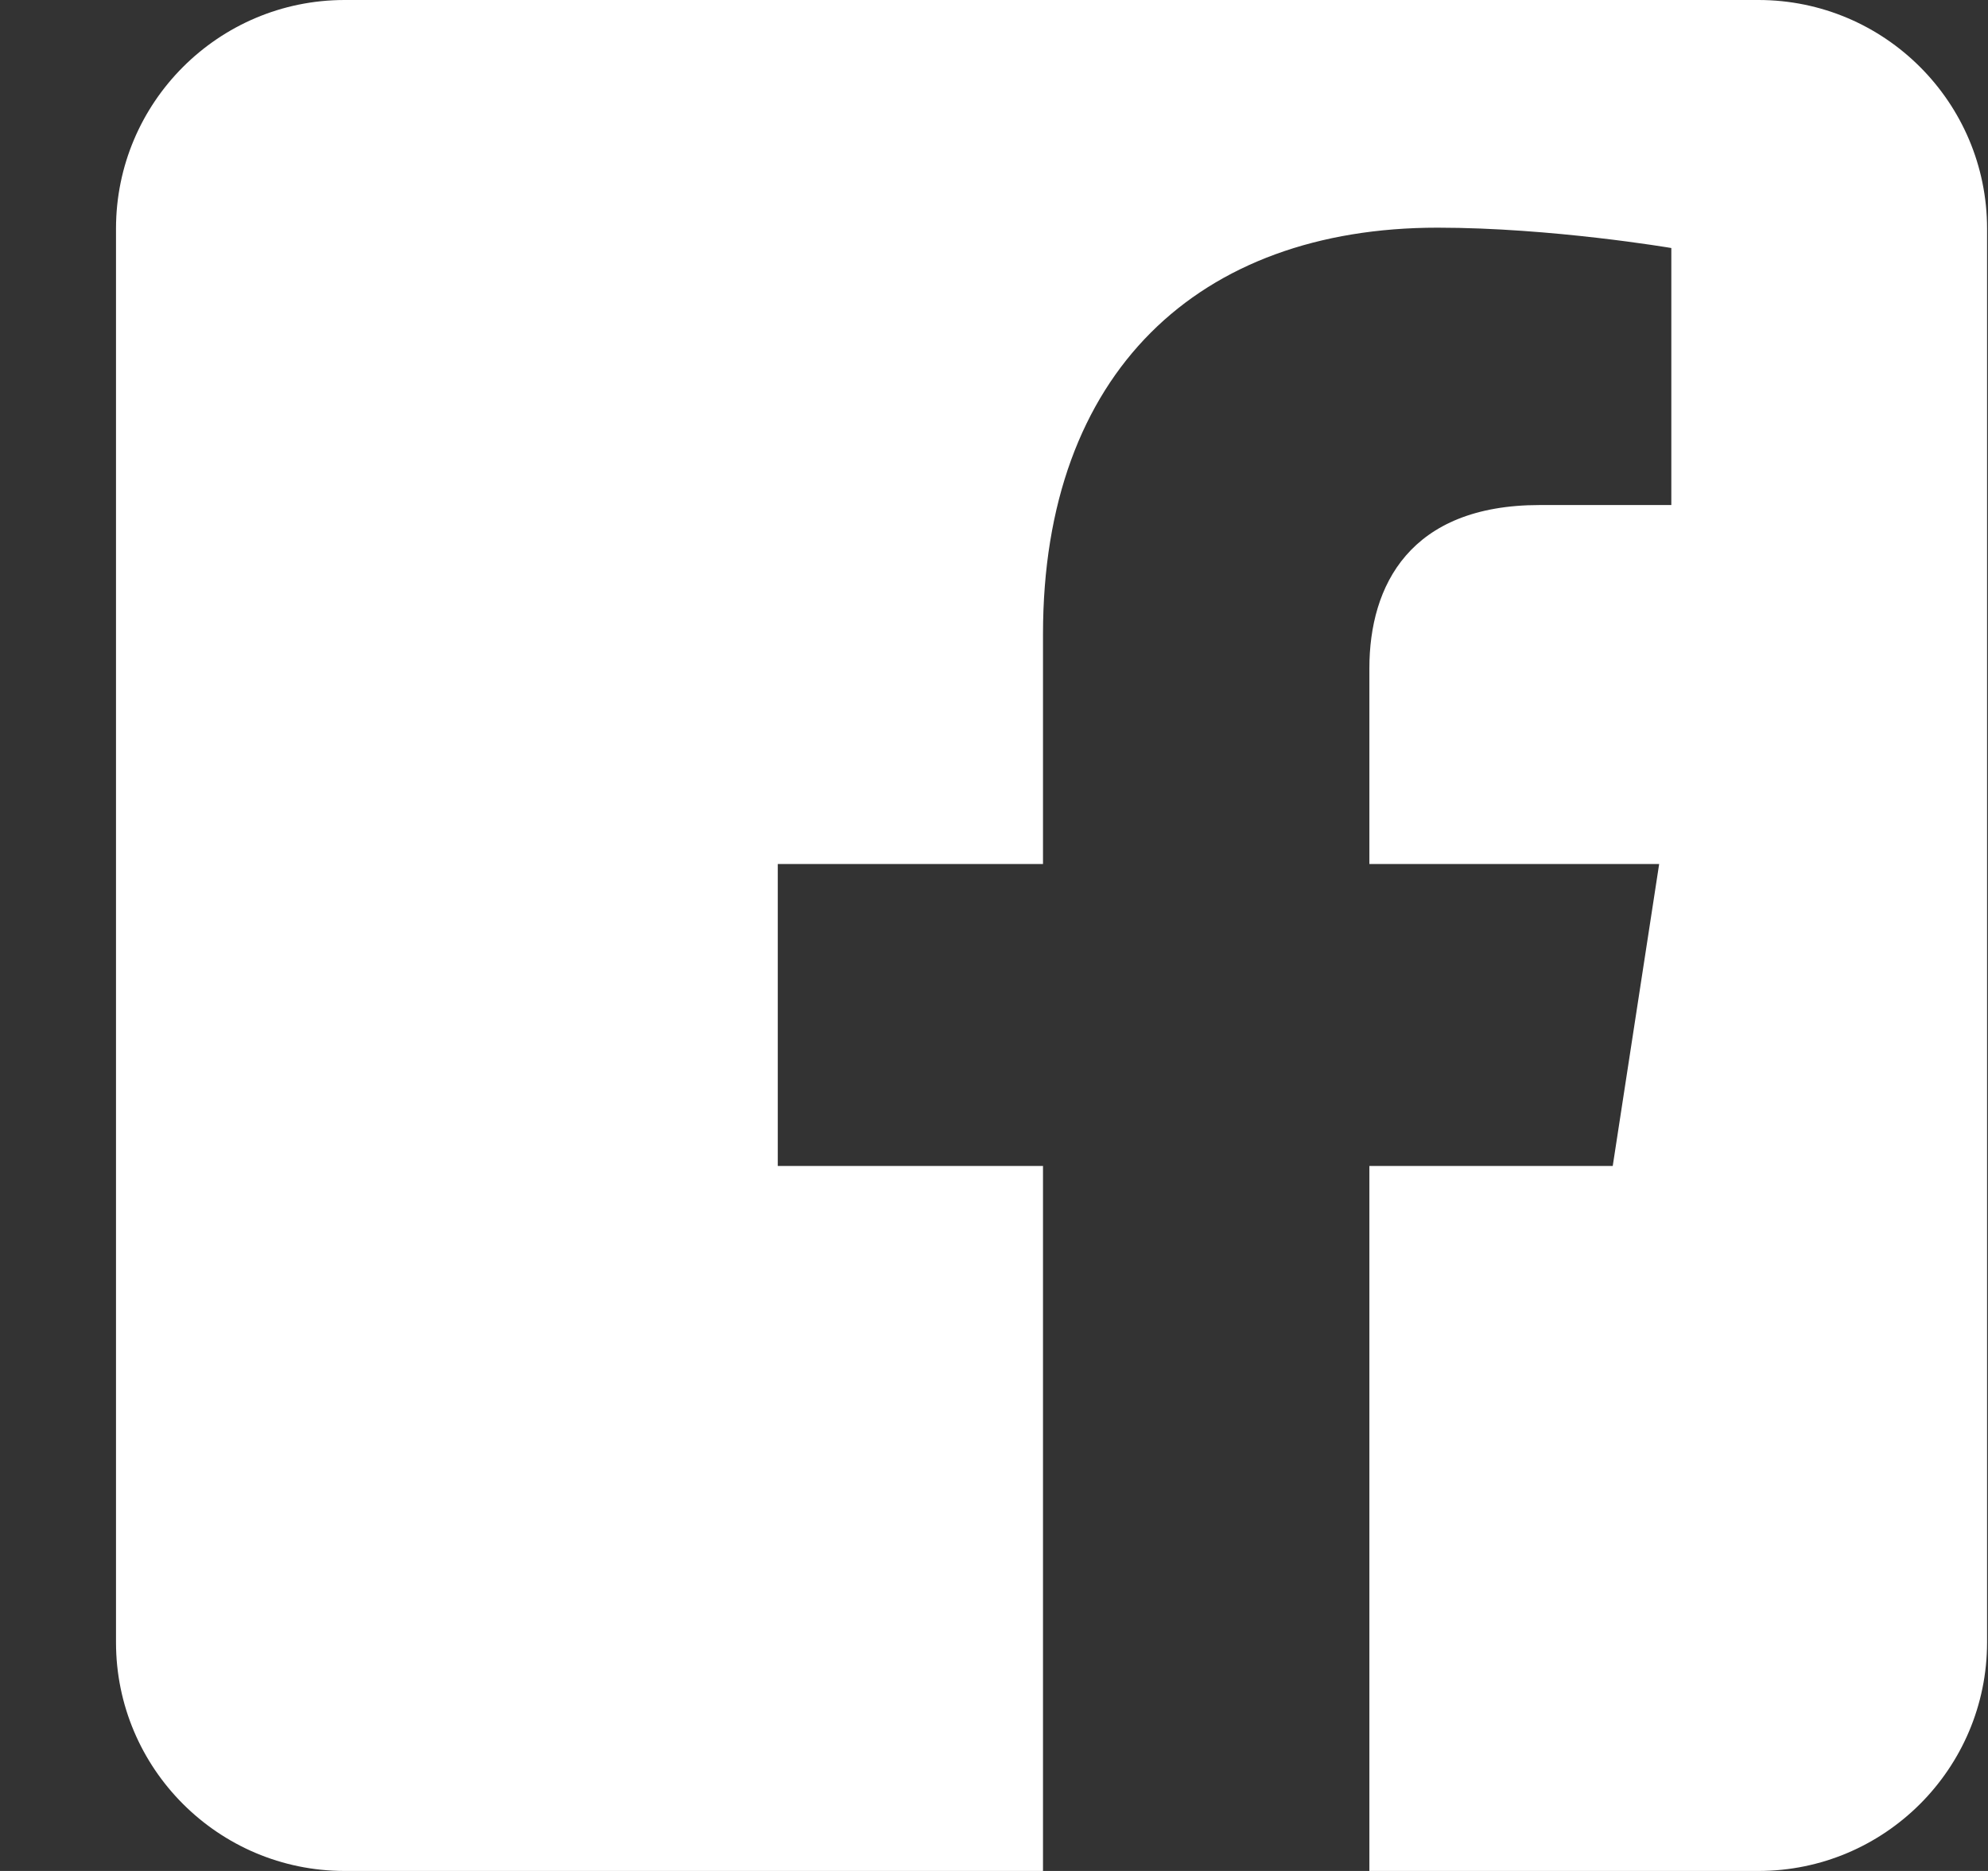 <svg width="17" height="16" viewBox="0 0 17 16" fill="none" xmlns="http://www.w3.org/2000/svg">
<rect x="0" y="0" width="17" height="16" fill="#333333" stroke="none"/>
<g clip-path="url(#clip0_2246_28057)">
<path fill-rule="evenodd" clip-rule="evenodd" d="M15.037 0C16.116 0 16.992 0.876 16.992 1.955V14.045C16.992 15.124 16.116 16 15.037 16H11.71V9.971H13.791L14.188 7.389H11.71V5.714C11.71 5.008 12.056 4.319 13.166 4.319H14.292V2.121C14.292 2.121 13.27 1.947 12.293 1.947C10.252 1.947 8.919 3.183 8.919 5.422V7.389H6.651V9.971H8.919V16H2.947C1.868 16 0.992 15.124 0.992 14.045V1.955C0.992 0.876 1.868 0 2.947 0H15.037V0Z" fill="white"/>
</g>
<defs>
<clipPath id="clip0_2246_28057">
<rect width="16" height="16" fill="white" transform="translate(0.992)"/>
</clipPath>
</defs>
</svg>
